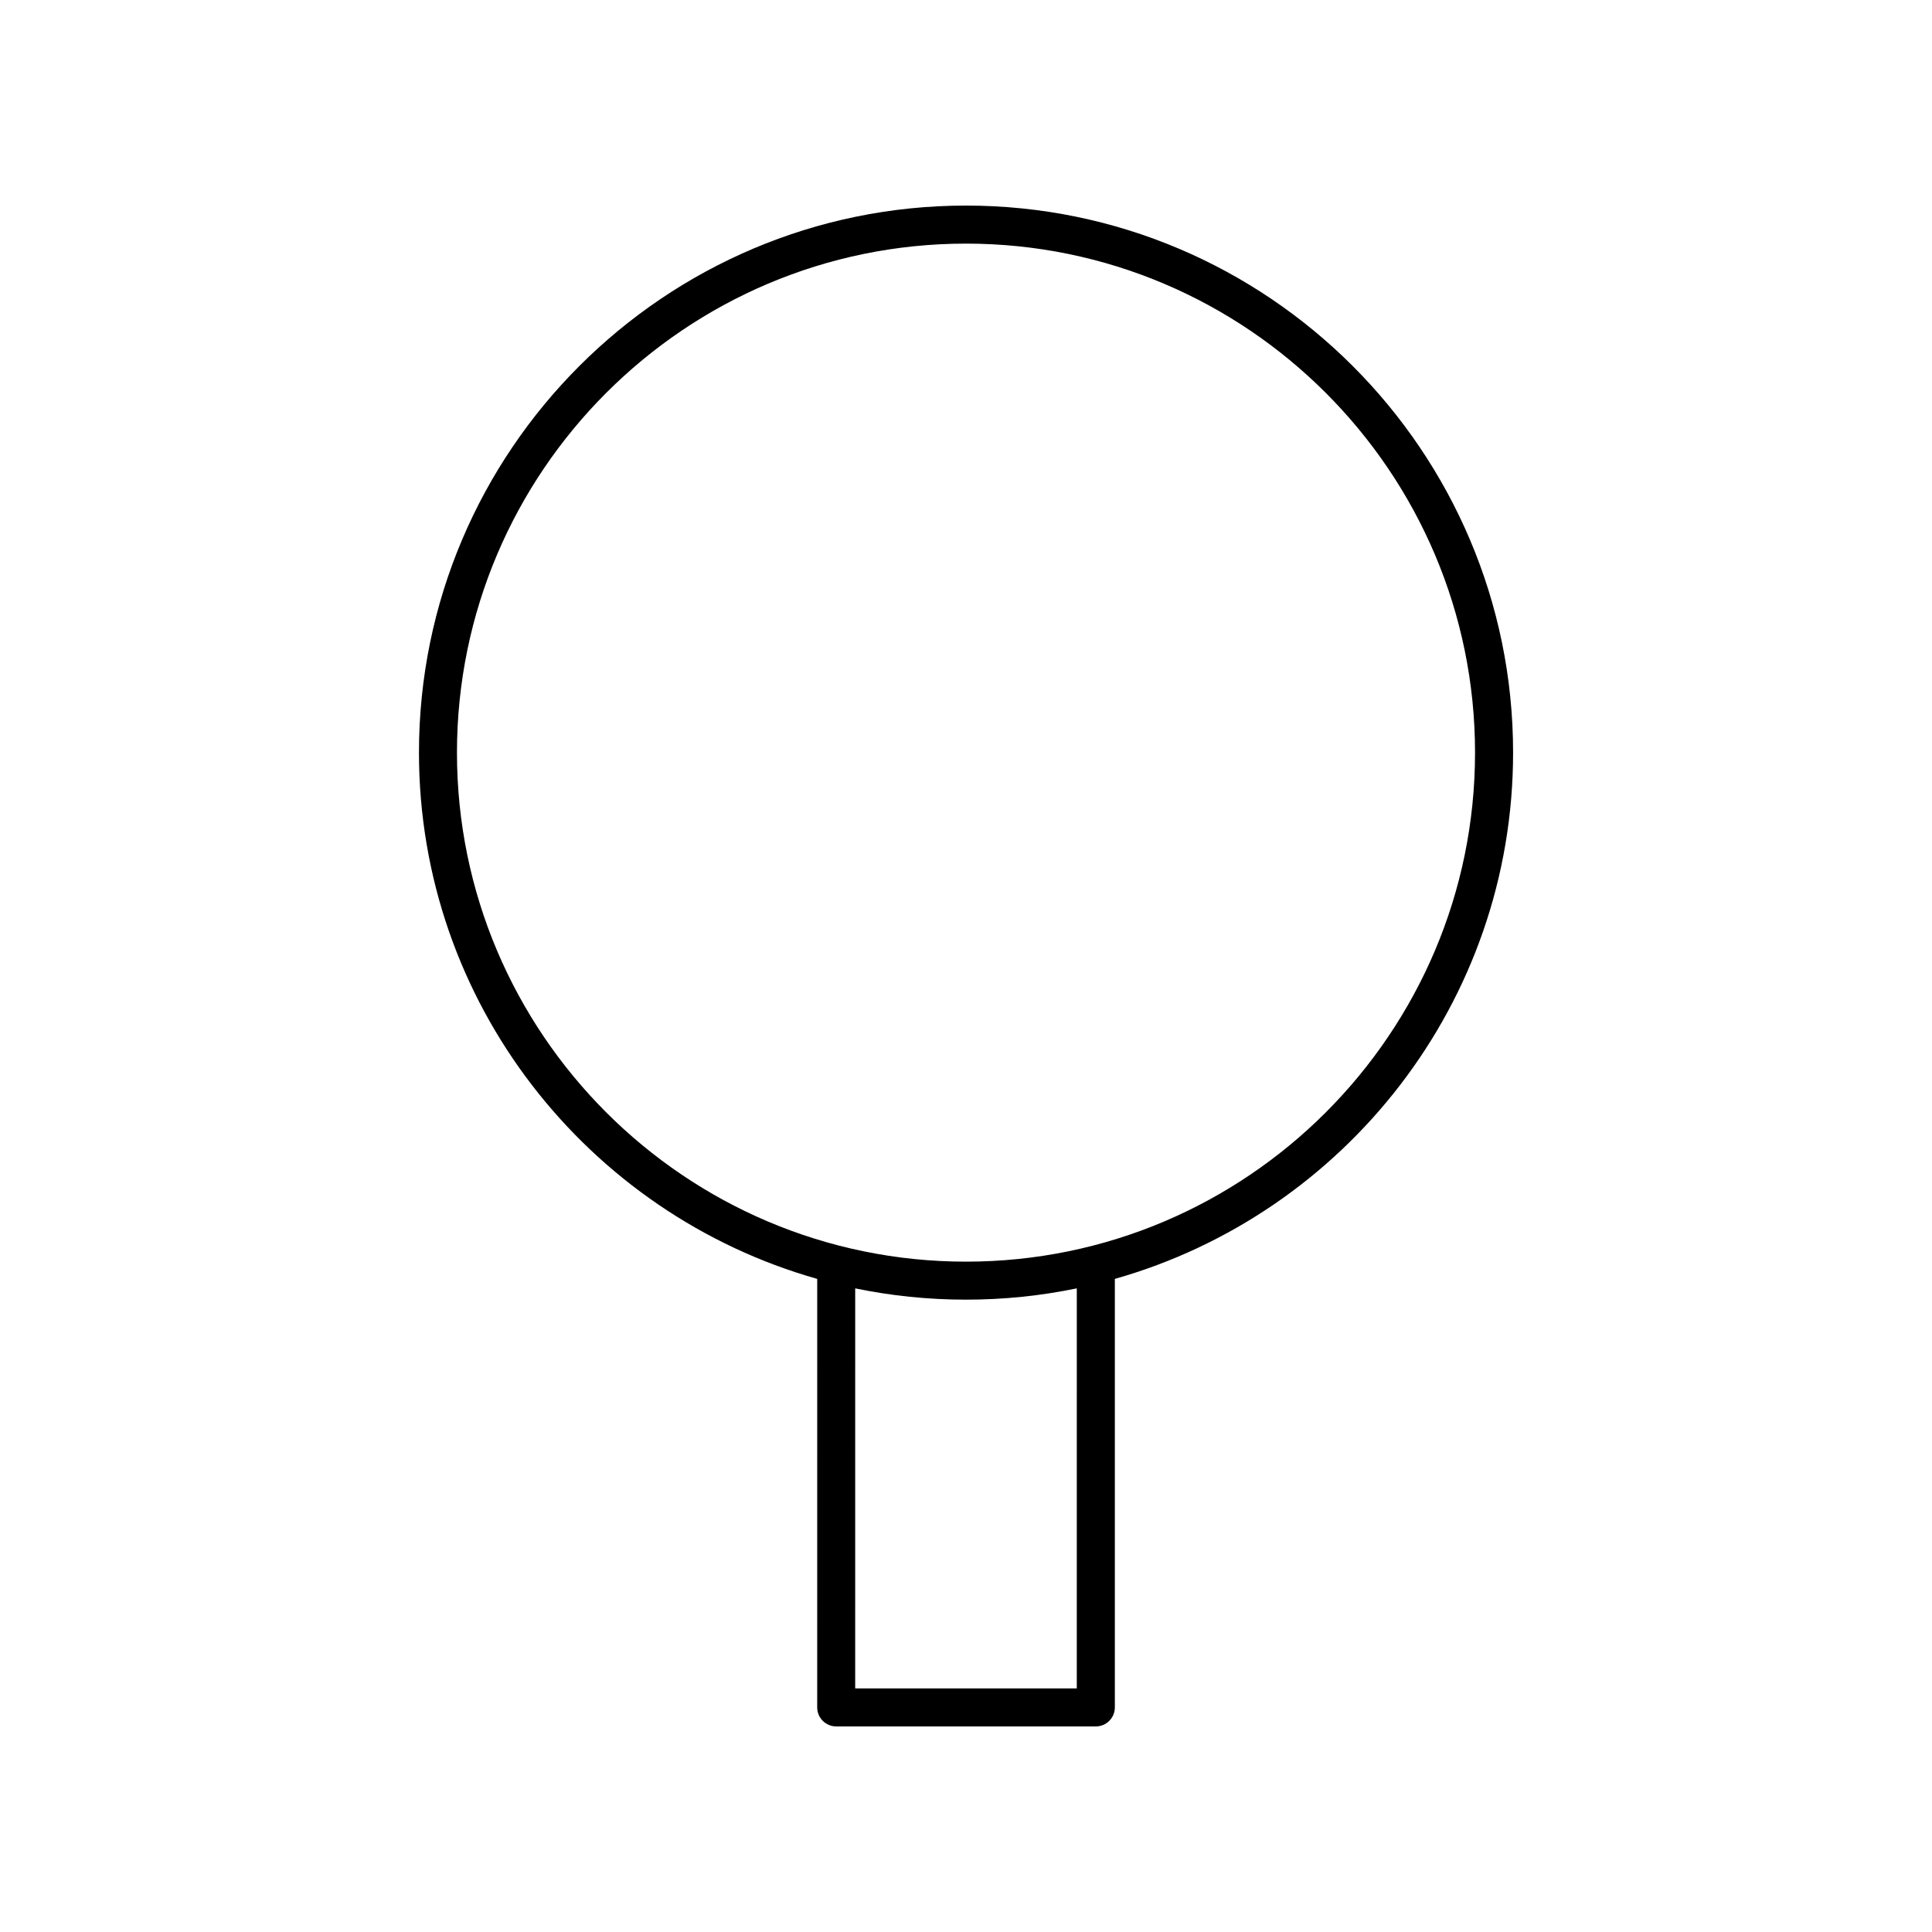 <?xml version="1.0" encoding="UTF-8"?>
<!-- The Best Svg Icon site in the world: iconSvg.co, Visit us! https://iconsvg.co -->
<svg fill="#000000" width="800px" height="800px" version="1.1" viewBox="144 144 512 512" xmlns="http://www.w3.org/2000/svg">
 <path d="m400 198.48c-79.938 0-144.97 65.035-144.97 144.97 0 66.266 44.711 122.25 105.54 139.47l-0.004 113.56c0 2.781 2.254 5.039 5.039 5.039h68.801c2.781 0 5.039-2.254 5.039-5.039v-113.56c60.824-17.227 105.54-73.207 105.54-139.47 0-79.938-65.035-144.97-144.97-144.97zm29.359 392.97h-58.727l0.004-106.02c9.484 1.961 19.305 2.992 29.363 2.992s19.879-1.035 29.363-2.992zm-29.359-113.1c-74.383 0-134.9-60.516-134.9-134.89 0-74.383 60.516-134.9 134.9-134.9s134.9 60.516 134.9 134.9c-0.004 74.379-60.516 134.89-134.9 134.89z"/>
</svg>